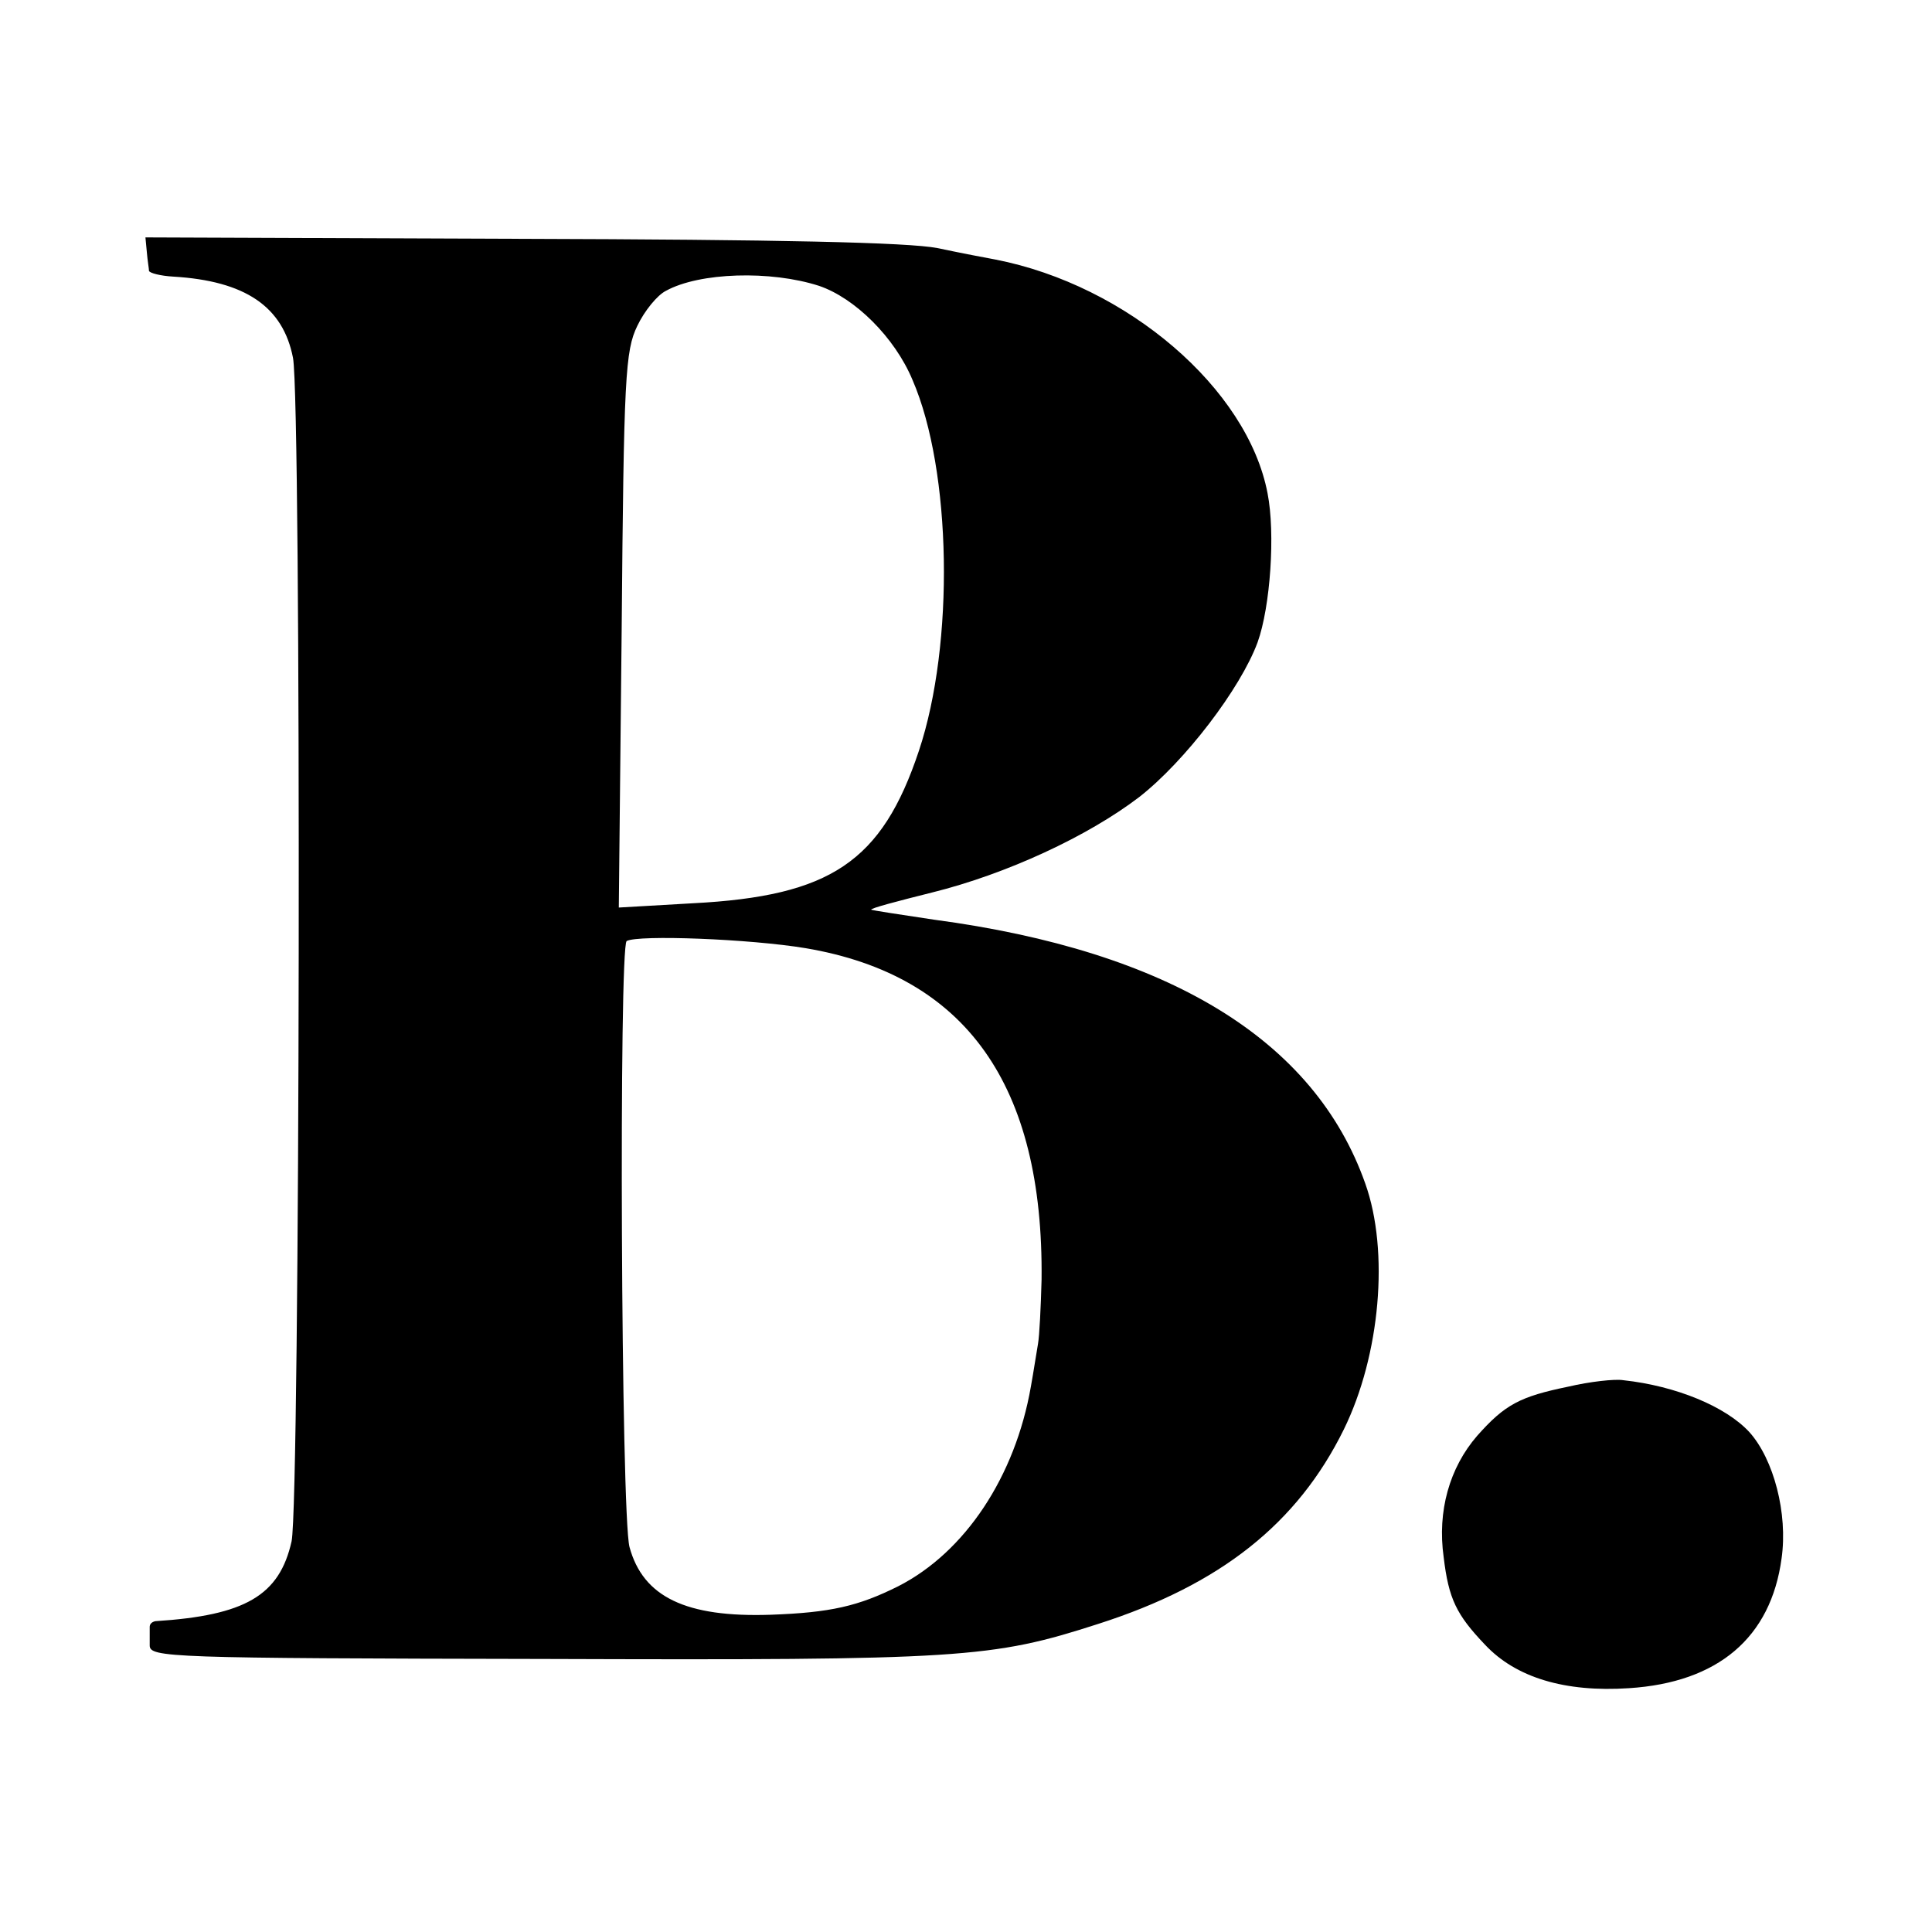 <?xml version="1.0" standalone="no"?>
<!DOCTYPE svg PUBLIC "-//W3C//DTD SVG 20010904//EN"
 "http://www.w3.org/TR/2001/REC-SVG-20010904/DTD/svg10.dtd">
<svg version="1.0" xmlns="http://www.w3.org/2000/svg"
 width="271pt" height="271pt" viewBox="0 0 271 271"
 preserveAspectRatio="xMidYMid meet">
<g transform="translate(0,271) scale(0.1,-0.1)"
fill="#000000" stroke="none">
<path d="M206 2356 c1 -12 3 -23 3 -26 1 -3 16 -7 34 -8 101 -6 154 -42 168
-114 12 -65 10 -1603 -2 -1660 -17 -76 -65 -104 -191 -112 -5 -1 -8 -4 -8 -8
0 -5 0 -16 0 -26 0 -17 26 -18 553 -19 587 -2 628 1 777 49 172 55 280 141
345 273 51 104 64 250 30 345 -71 201 -275 326 -605 370 -47 7 -86 13 -88 14
-1 2 37 12 85 24 105 26 219 79 291 134 64 50 142 152 166 217 18 50 25 153
14 209 -28 147 -197 292 -382 328 -11 2 -48 9 -81 16 -41 8 -223 12 -586 13
l-525 2 2 -21z m943 -47 c50 -17 106 -72 131 -132 55 -127 59 -370 9 -520 -52
-156 -124 -204 -317 -214 l-104 -6 4 389 c3 356 5 392 22 427 10 21 28 43 40
49 47 26 147 29 215 7z m-19 -929 c225 -38 334 -192 331 -465 -1 -38 -3 -79
-5 -90 -2 -11 -6 -38 -10 -60 -22 -126 -92 -232 -186 -280 -56 -28 -95 -37
-179 -40 -119 -4 -179 25 -198 95 -12 46 -15 842 -4 850 16 9 173 3 251 -10z"/>
<path d="M2200 765 c-68 -14 -89 -25 -128 -69 -39 -45 -56 -106 -47 -170 7
-59 18 -81 58 -123 43 -46 112 -67 202 -61 125 8 199 71 214 182 9 63 -11 139
-45 177 -33 36 -103 65 -177 73 -12 2 -47 -2 -77 -9z"/>
</g>
</svg>
